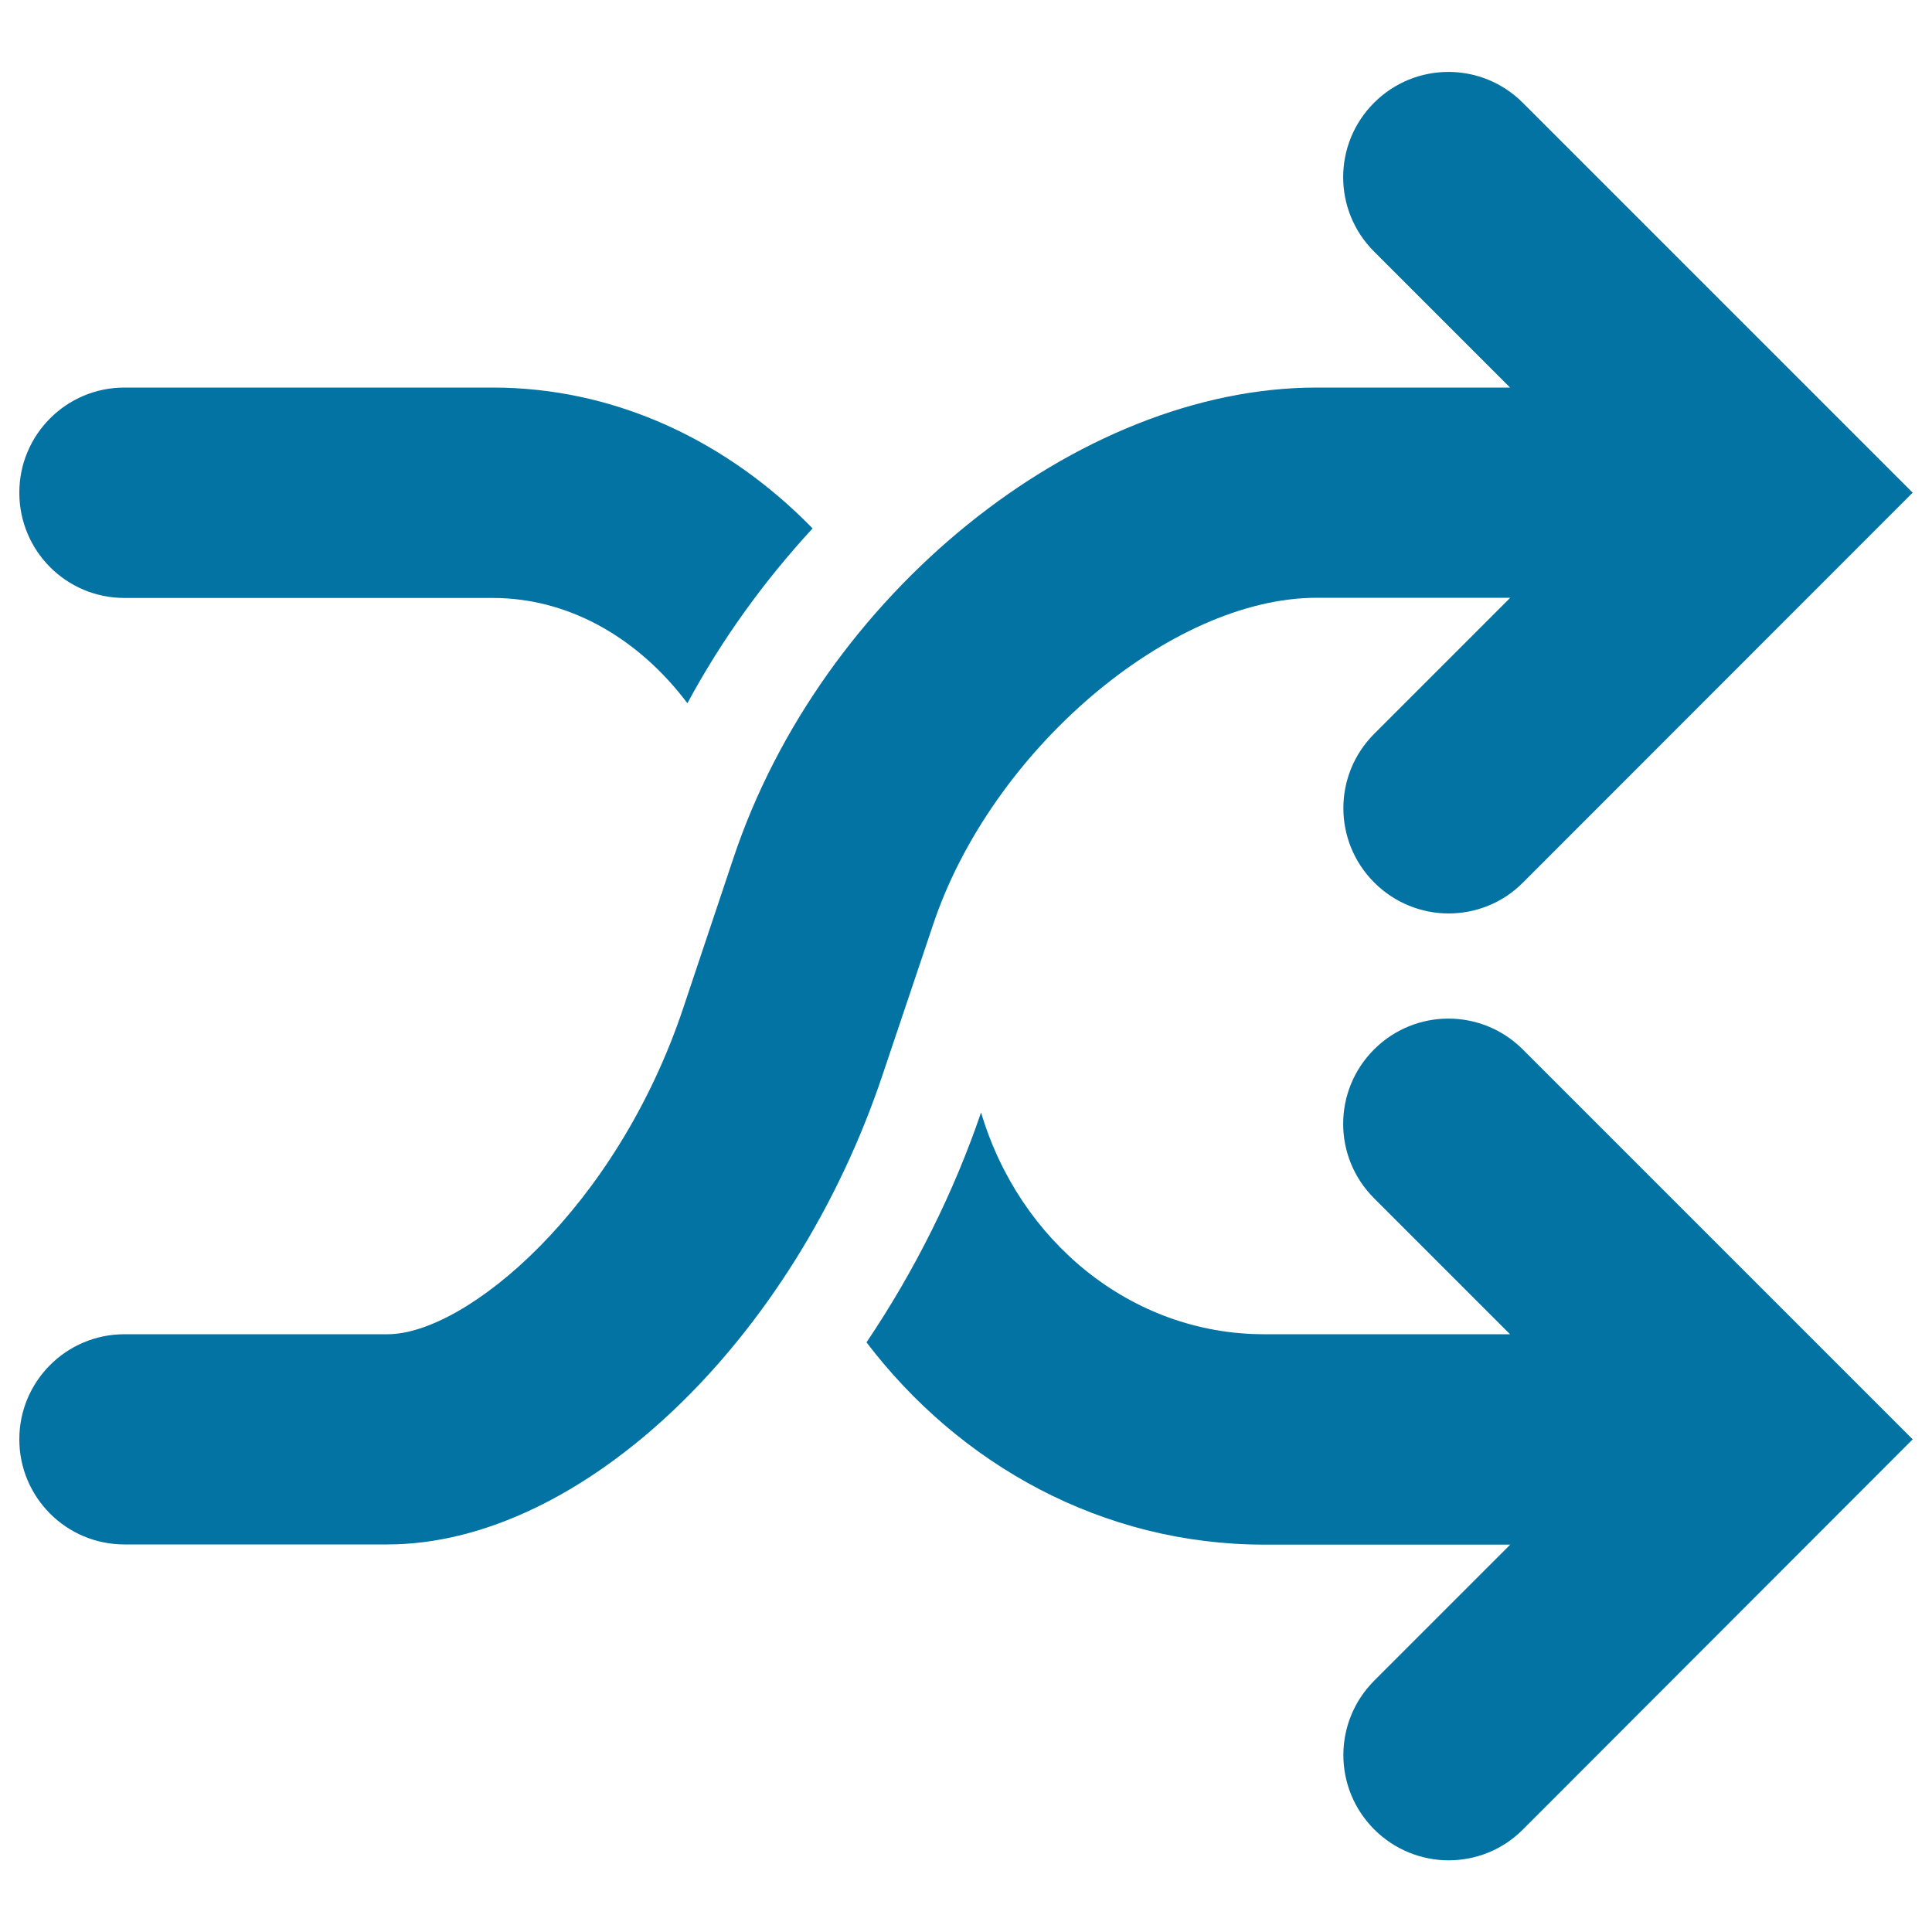 <svg xmlns="http://www.w3.org/2000/svg" viewBox="0 0 1000 1000" style="fill:#0273a2">
<title>Shuffle SVG icon</title>
<g><g><path d="M64.4,309.5H255c40.1,0,75.8,21.3,100.8,54.5c17.7-32.9,39.7-63.3,64.8-90.5C376.9,228.7,319,200.6,255,200.6H64.4C34.3,200.6,10,225,10,255C10,285.1,34.3,309.5,64.4,309.5z"/><path d="M482.9,478.8c30-90.2,122.8-169.4,198.7-169.4h100.1l-70.4,70.4c-21.3,21.3-21.3,55.7,0,77c10.6,10.6,24.6,16,38.5,16c13.9,0,27.9-5.3,38.5-16L990,255L788.2,53.2c-21.3-21.3-55.7-21.3-77,0c-21.3,21.3-21.3,55.7,0,77l70.4,70.4H681.5c-123.8,0-256.5,107.1-302,243.9l-25.7,76.8C318.9,626.1,241,690.6,200.6,690.6H64.4C34.3,690.6,10,715,10,745s24.3,54.4,54.4,54.4h136.1c100,0,210.3-104.8,256.6-243.9L482.9,478.8z"/><path d="M711.2,543.2c-21.3,21.3-21.3,55.7,0,77l70.4,70.4H654.3c-69,0-126.9-48.5-146.5-114.8c-13.9,40.8-34.1,81.6-59.3,119c48.2,63.3,122.1,104.7,205.9,104.7h127.3l-70.4,70.4c-21.3,21.3-21.3,55.7,0,77c10.6,10.6,24.6,16,38.5,16c13.9,0,27.9-5.3,38.5-16L990,745L788.2,543.2C766.9,521.9,732.5,521.9,711.2,543.2z"/></g></g>
</svg>